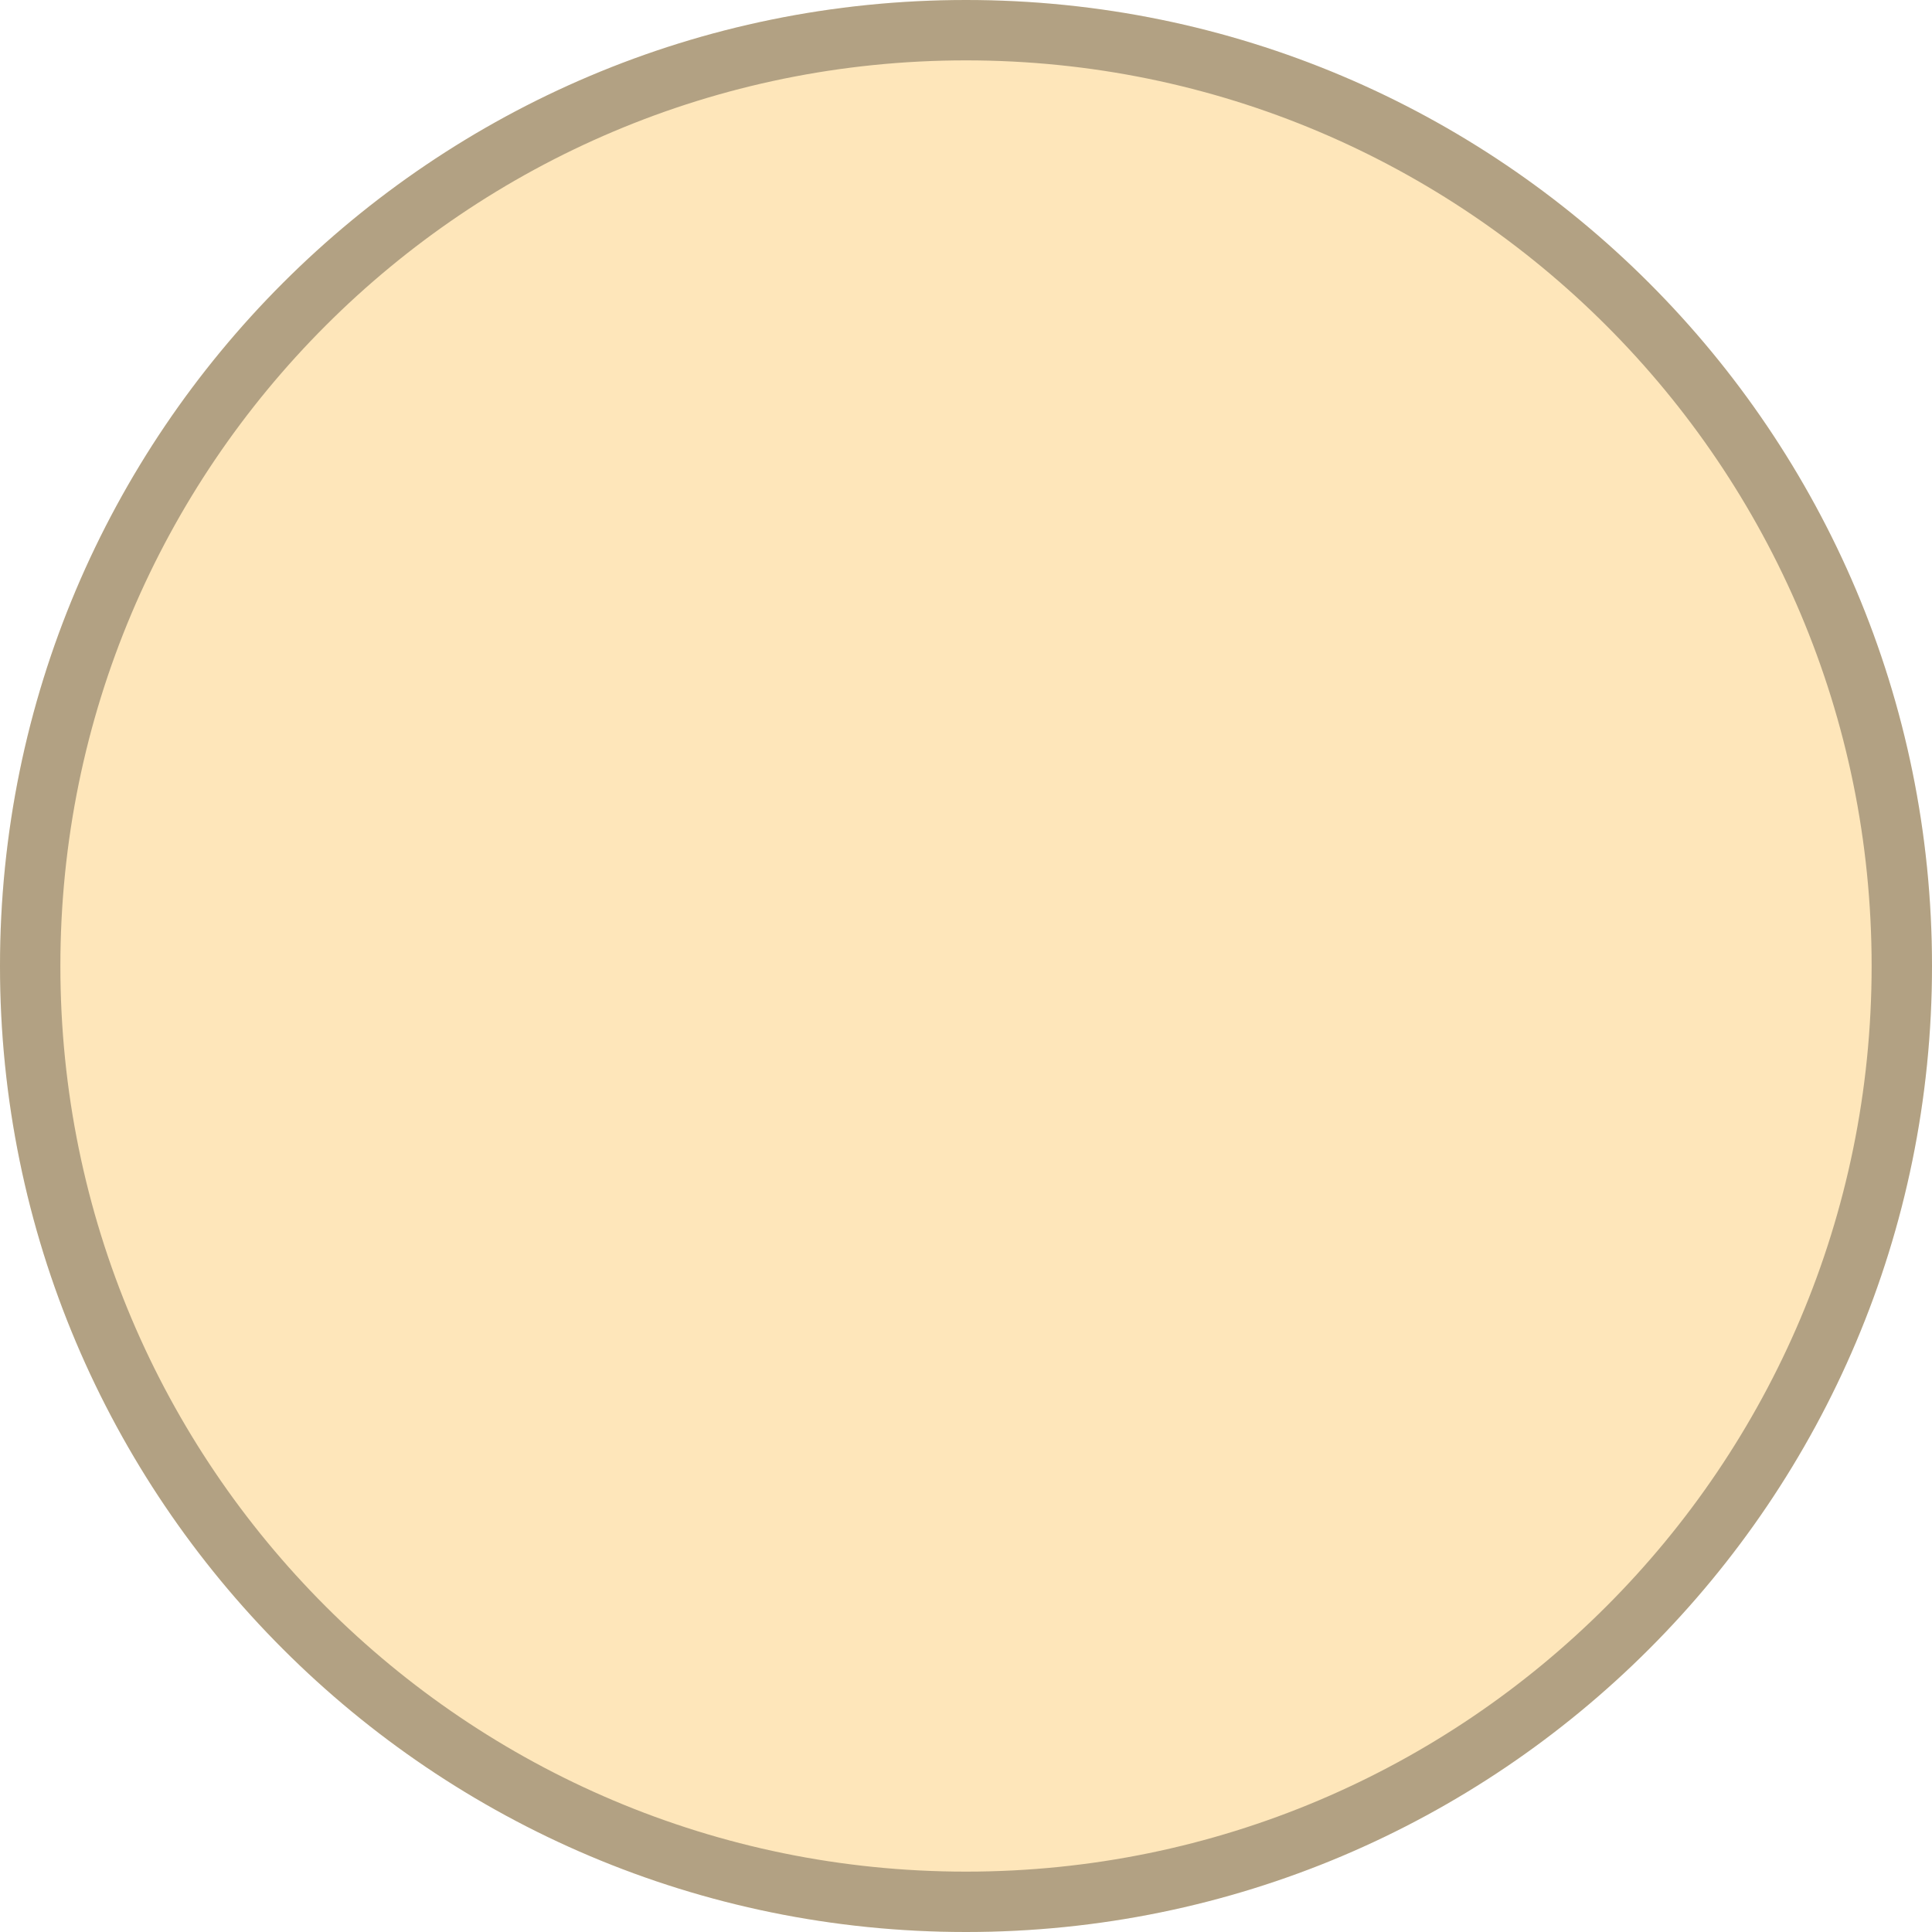 <svg width="32" height="32" viewBox="0 0 32 32" fill="none" xmlns="http://www.w3.org/2000/svg">
<path d="M32 16C32 20.418 30.209 24.418 27.314 27.314C24.418 30.209 20.418 32 16 32C11.582 32 7.582 30.209 4.686 27.314C1.791 24.418 0 20.418 0 16C0 11.582 1.791 7.582 4.686 4.686C7.582 1.791 11.582 0 16 0C20.418 0 24.418 1.791 27.314 4.686C30.209 7.582 32 11.582 32 16Z" fill="#FEE6BA"/>
<path d="M31.5 16C31.5 20.28 29.766 24.155 26.96 26.96C24.155 29.766 20.28 31.5 16 31.5C11.72 31.5 7.845 29.766 5.04 26.96C2.234 24.155 0.5 20.28 0.5 16C0.5 11.72 2.234 7.845 5.04 5.04C7.845 2.234 11.72 0.5 16 0.5C20.28 0.5 24.155 2.234 26.96 5.04C29.766 7.845 31.5 11.72 31.5 16Z" stroke="black" stroke-opacity="0.3"/>
</svg>
